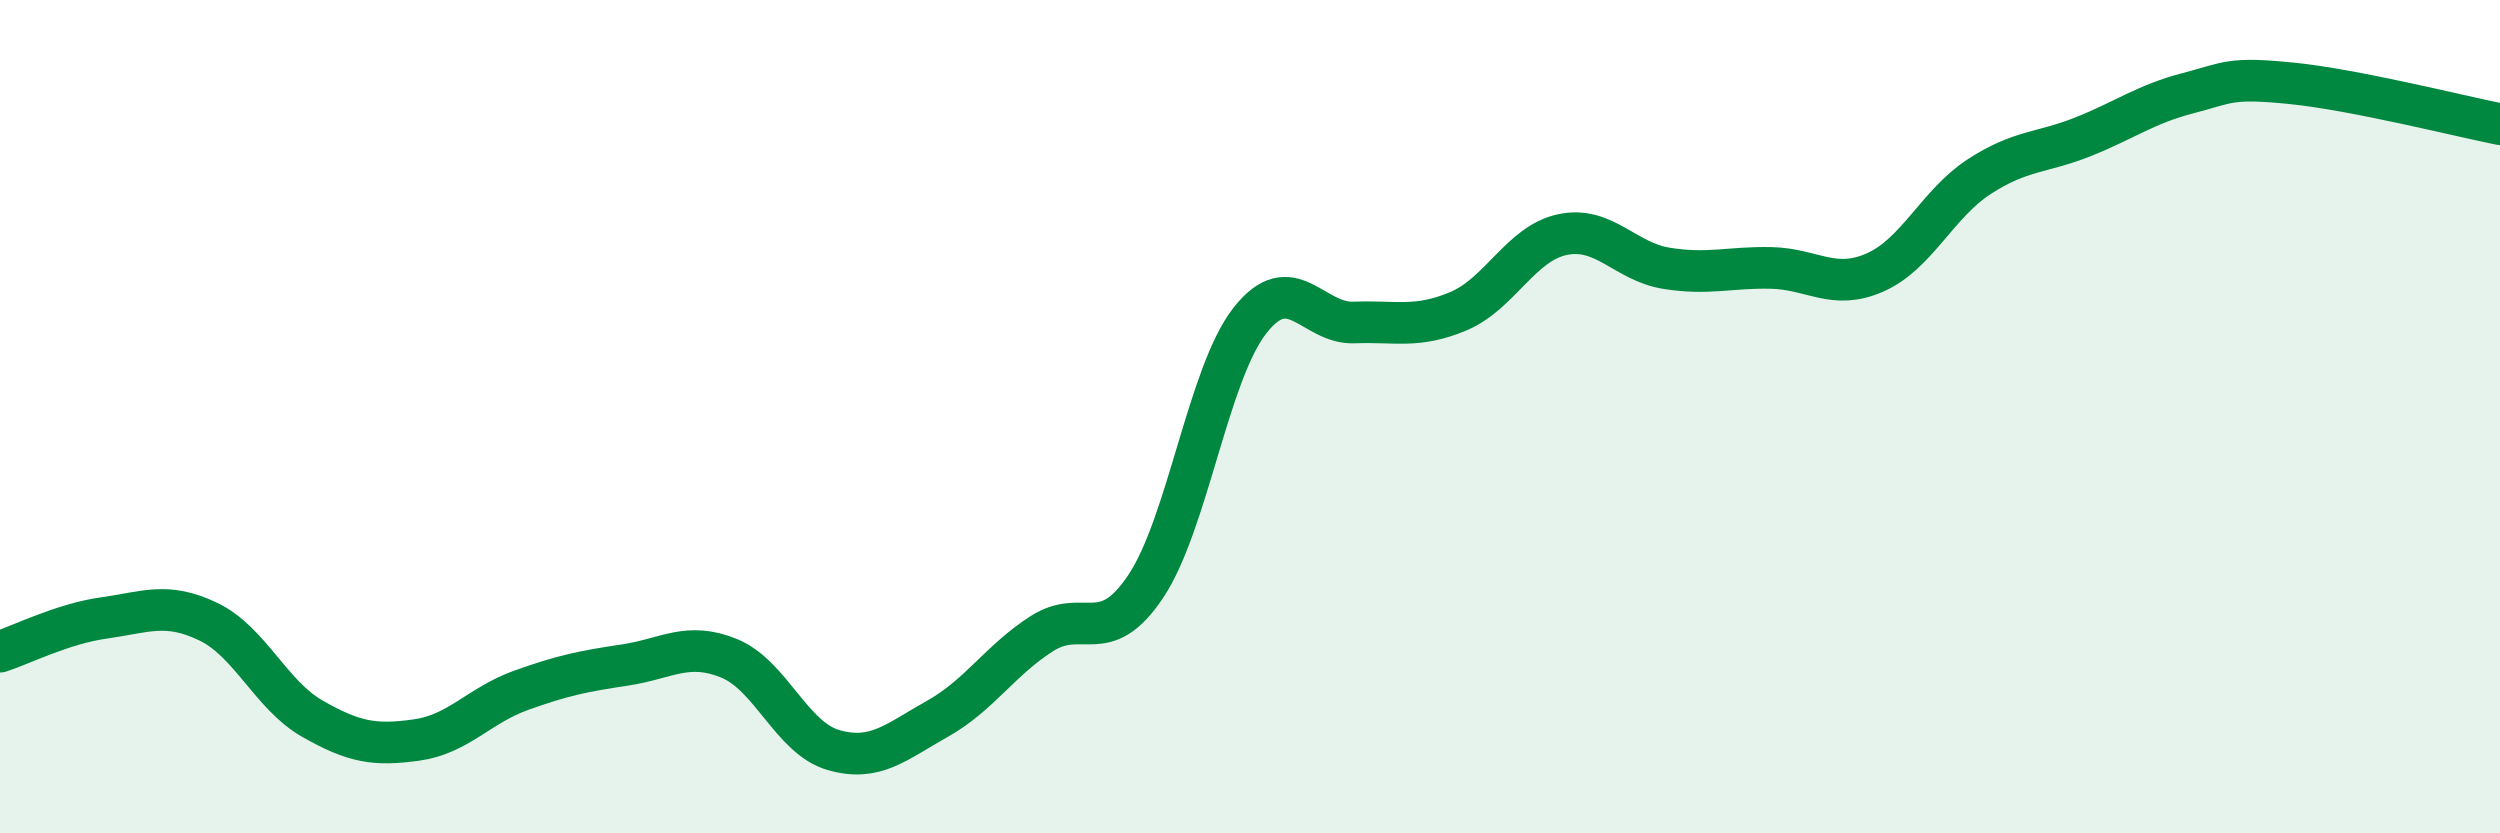 
    <svg width="60" height="20" viewBox="0 0 60 20" xmlns="http://www.w3.org/2000/svg">
      <path
        d="M 0,15.64 C 0.5,15.48 1.5,14.97 2.5,14.83 C 3.5,14.69 4,14.44 5,14.92 C 6,15.4 6.5,16.68 7.5,17.25 C 8.5,17.82 9,17.9 10,17.76 C 11,17.62 11.5,16.93 12.5,16.57 C 13.5,16.21 14,16.11 15,15.96 C 16,15.81 16.5,15.39 17.5,15.8 C 18.5,16.21 19,17.71 20,18 C 21,18.29 21.5,17.81 22.5,17.25 C 23.5,16.69 24,15.85 25,15.21 C 26,14.57 26.5,15.57 27.5,14.07 C 28.5,12.57 29,8.96 30,7.69 C 31,6.42 31.5,7.78 32.5,7.74 C 33.5,7.7 34,7.89 35,7.47 C 36,7.05 36.5,5.84 37.5,5.63 C 38.5,5.42 39,6.28 40,6.44 C 41,6.6 41.5,6.41 42.5,6.43 C 43.5,6.45 44,6.98 45,6.54 C 46,6.1 46.5,4.89 47.5,4.24 C 48.5,3.59 49,3.68 50,3.28 C 51,2.88 51.5,2.5 52.5,2.24 C 53.5,1.98 53.5,1.85 55,2 C 56.5,2.15 59,2.78 60,2.98L60 20L0 20Z"
        fill="#008740"
        opacity="0.1"
        stroke-linecap="round"
        stroke-linejoin="round"
      />
      <path
        d="M 0,15.64 C 0.5,15.48 1.5,14.97 2.5,14.83 C 3.5,14.69 4,14.44 5,14.92 C 6,15.4 6.5,16.68 7.5,17.25 C 8.5,17.82 9,17.9 10,17.76 C 11,17.62 11.5,16.93 12.5,16.57 C 13.5,16.21 14,16.11 15,15.96 C 16,15.81 16.5,15.39 17.5,15.8 C 18.5,16.21 19,17.71 20,18 C 21,18.29 21.5,17.81 22.5,17.25 C 23.5,16.69 24,15.85 25,15.21 C 26,14.57 26.5,15.57 27.5,14.07 C 28.5,12.57 29,8.96 30,7.69 C 31,6.42 31.5,7.78 32.5,7.74 C 33.5,7.7 34,7.89 35,7.47 C 36,7.05 36.5,5.84 37.5,5.63 C 38.5,5.42 39,6.28 40,6.44 C 41,6.6 41.5,6.41 42.5,6.43 C 43.5,6.45 44,6.98 45,6.54 C 46,6.1 46.5,4.89 47.5,4.24 C 48.5,3.59 49,3.68 50,3.28 C 51,2.88 51.5,2.5 52.5,2.24 C 53.5,1.98 53.5,1.85 55,2 C 56.5,2.15 59,2.78 60,2.98"
        stroke="#008740"
        stroke-width="1"
        fill="none"
        stroke-linecap="round"
        stroke-linejoin="round"
      />
    </svg>
  